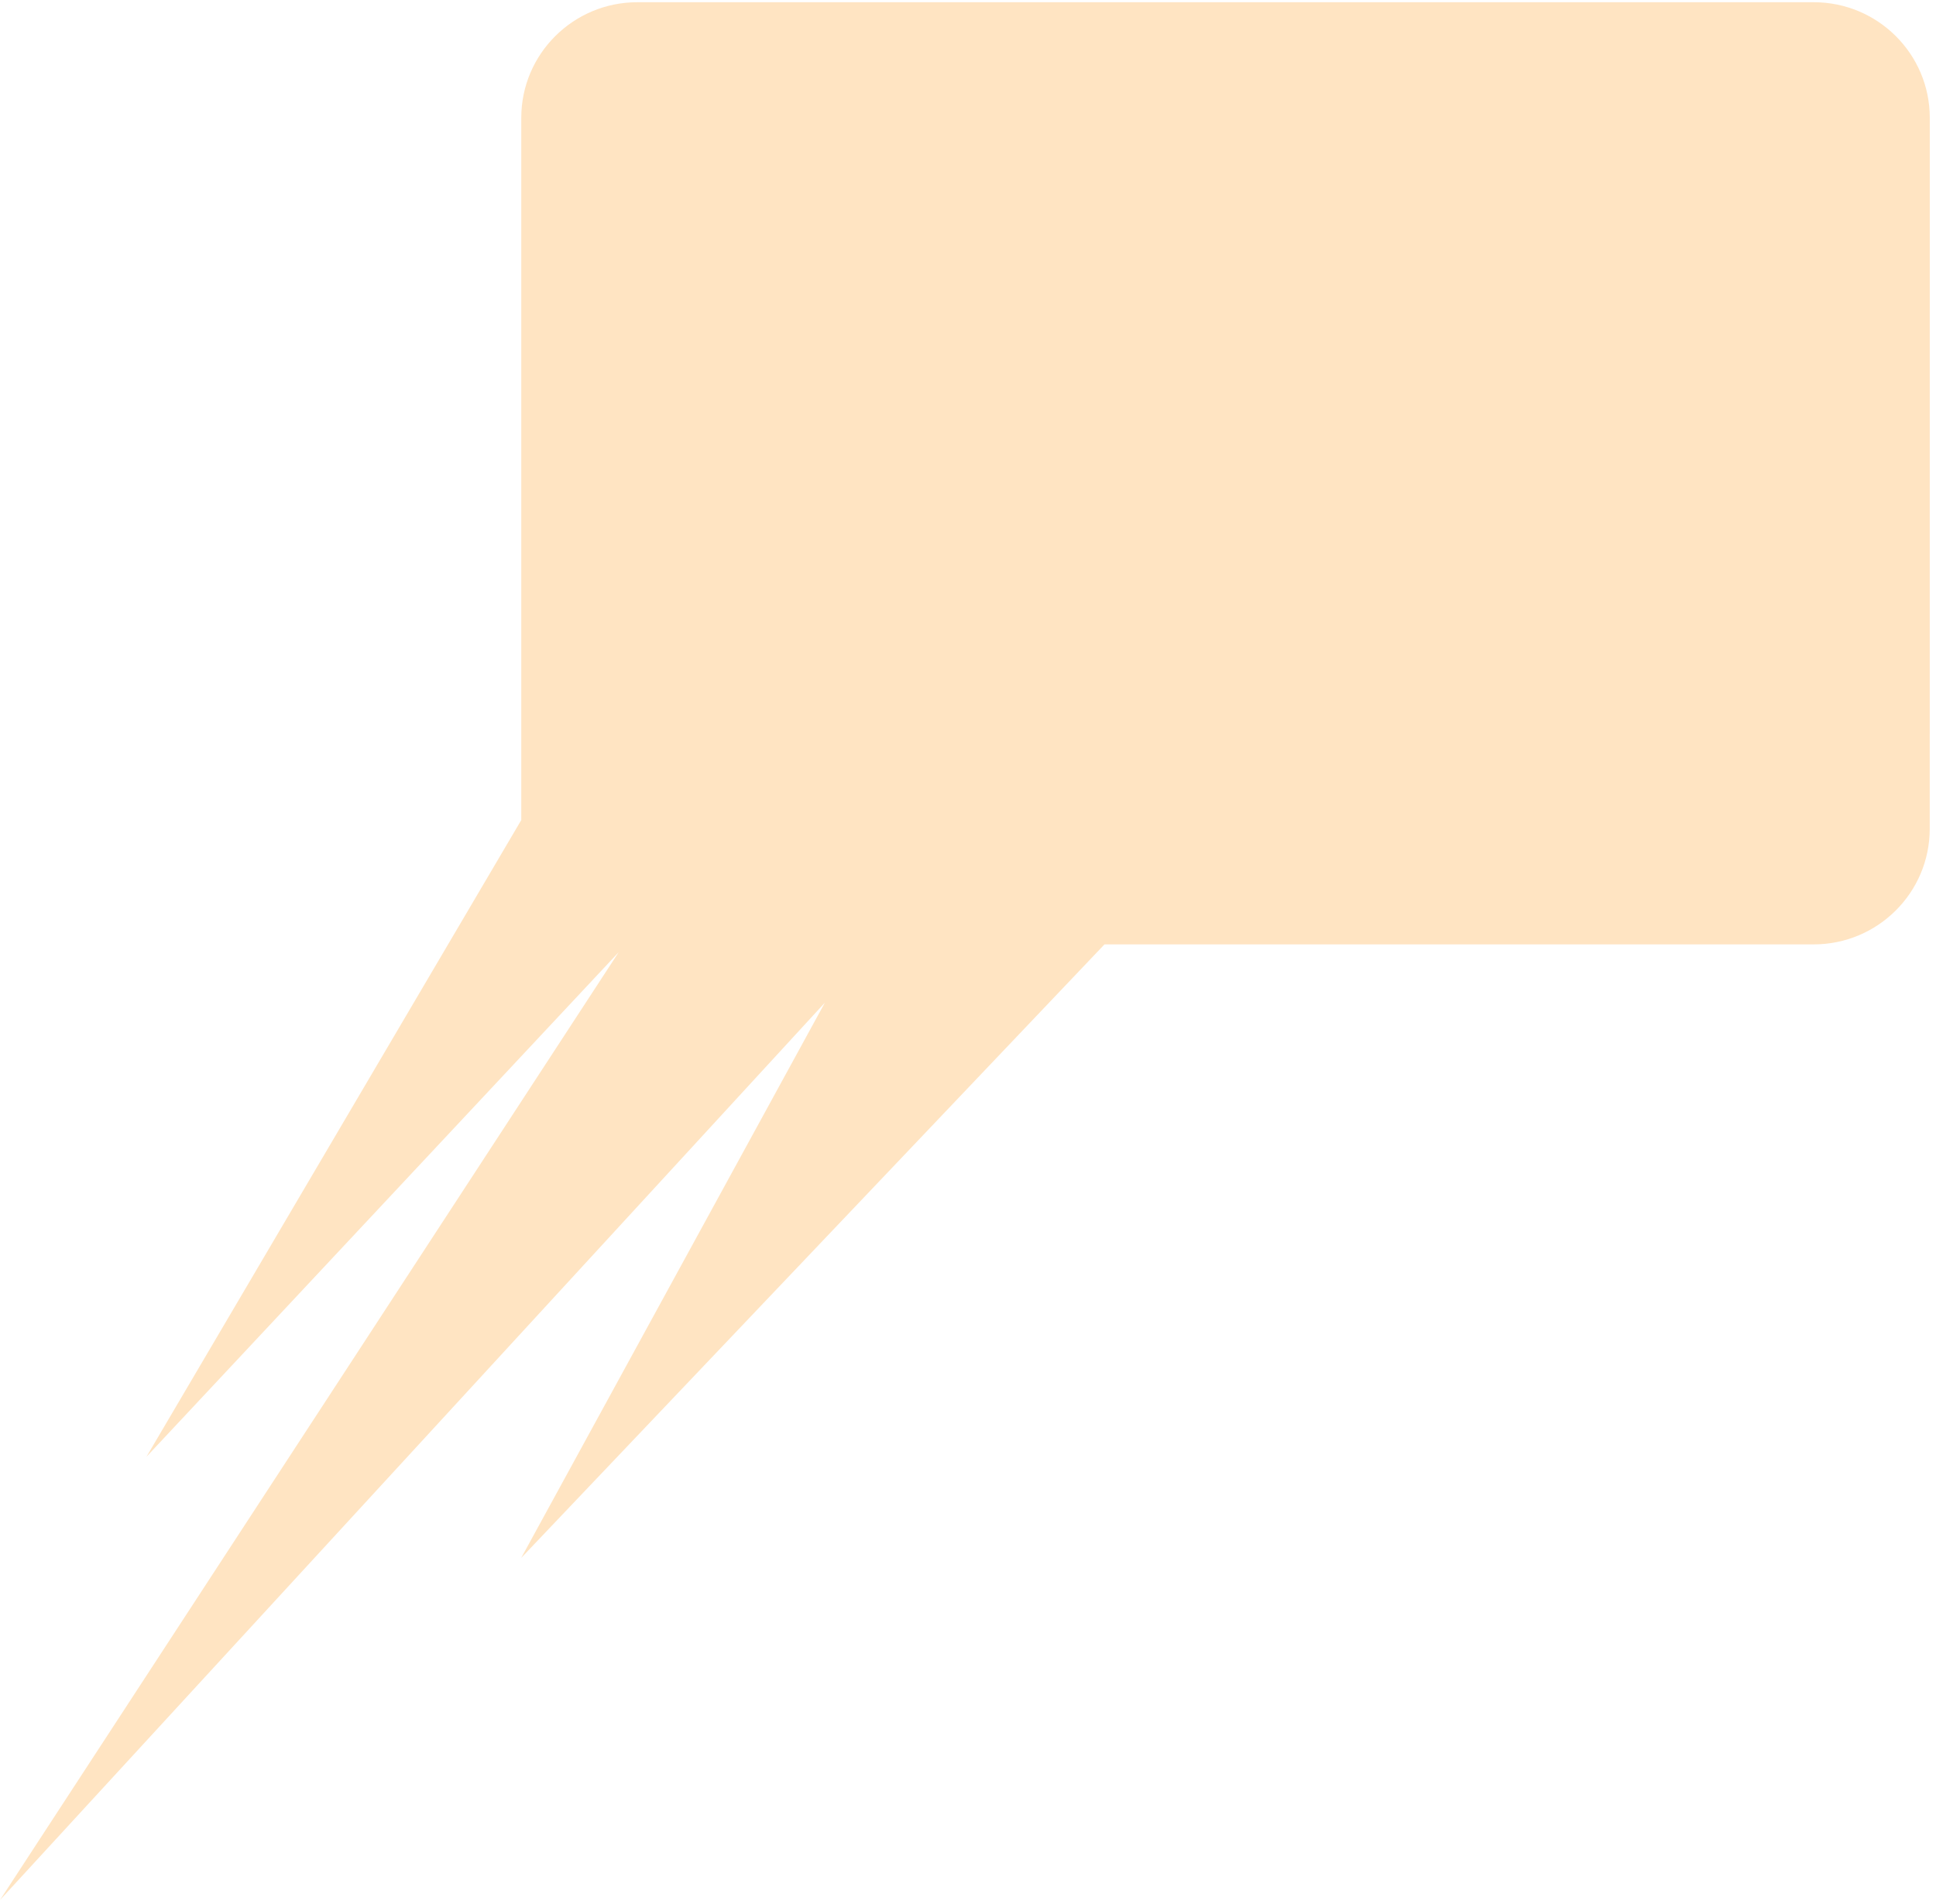 <?xml version="1.0" encoding="UTF-8"?> <svg xmlns="http://www.w3.org/2000/svg" width="306" height="301" viewBox="0 0 306 301" fill="none"><path d="M97.761 150.567L0 300.351L130.38 158.5L82.378 246.274L174.571 149.288L286.665 149.288C296.792 149.288 305.008 141.102 305.009 131.014L305.016 18.624C305.016 8.536 296.801 0.351 286.674 0.351L100.736 0.351C90.609 0.351 82.392 8.536 82.392 18.624L82.392 129.632L23.147 230.285L97.761 150.551L97.761 150.567Z" fill="#FFE4C2"></path></svg> 